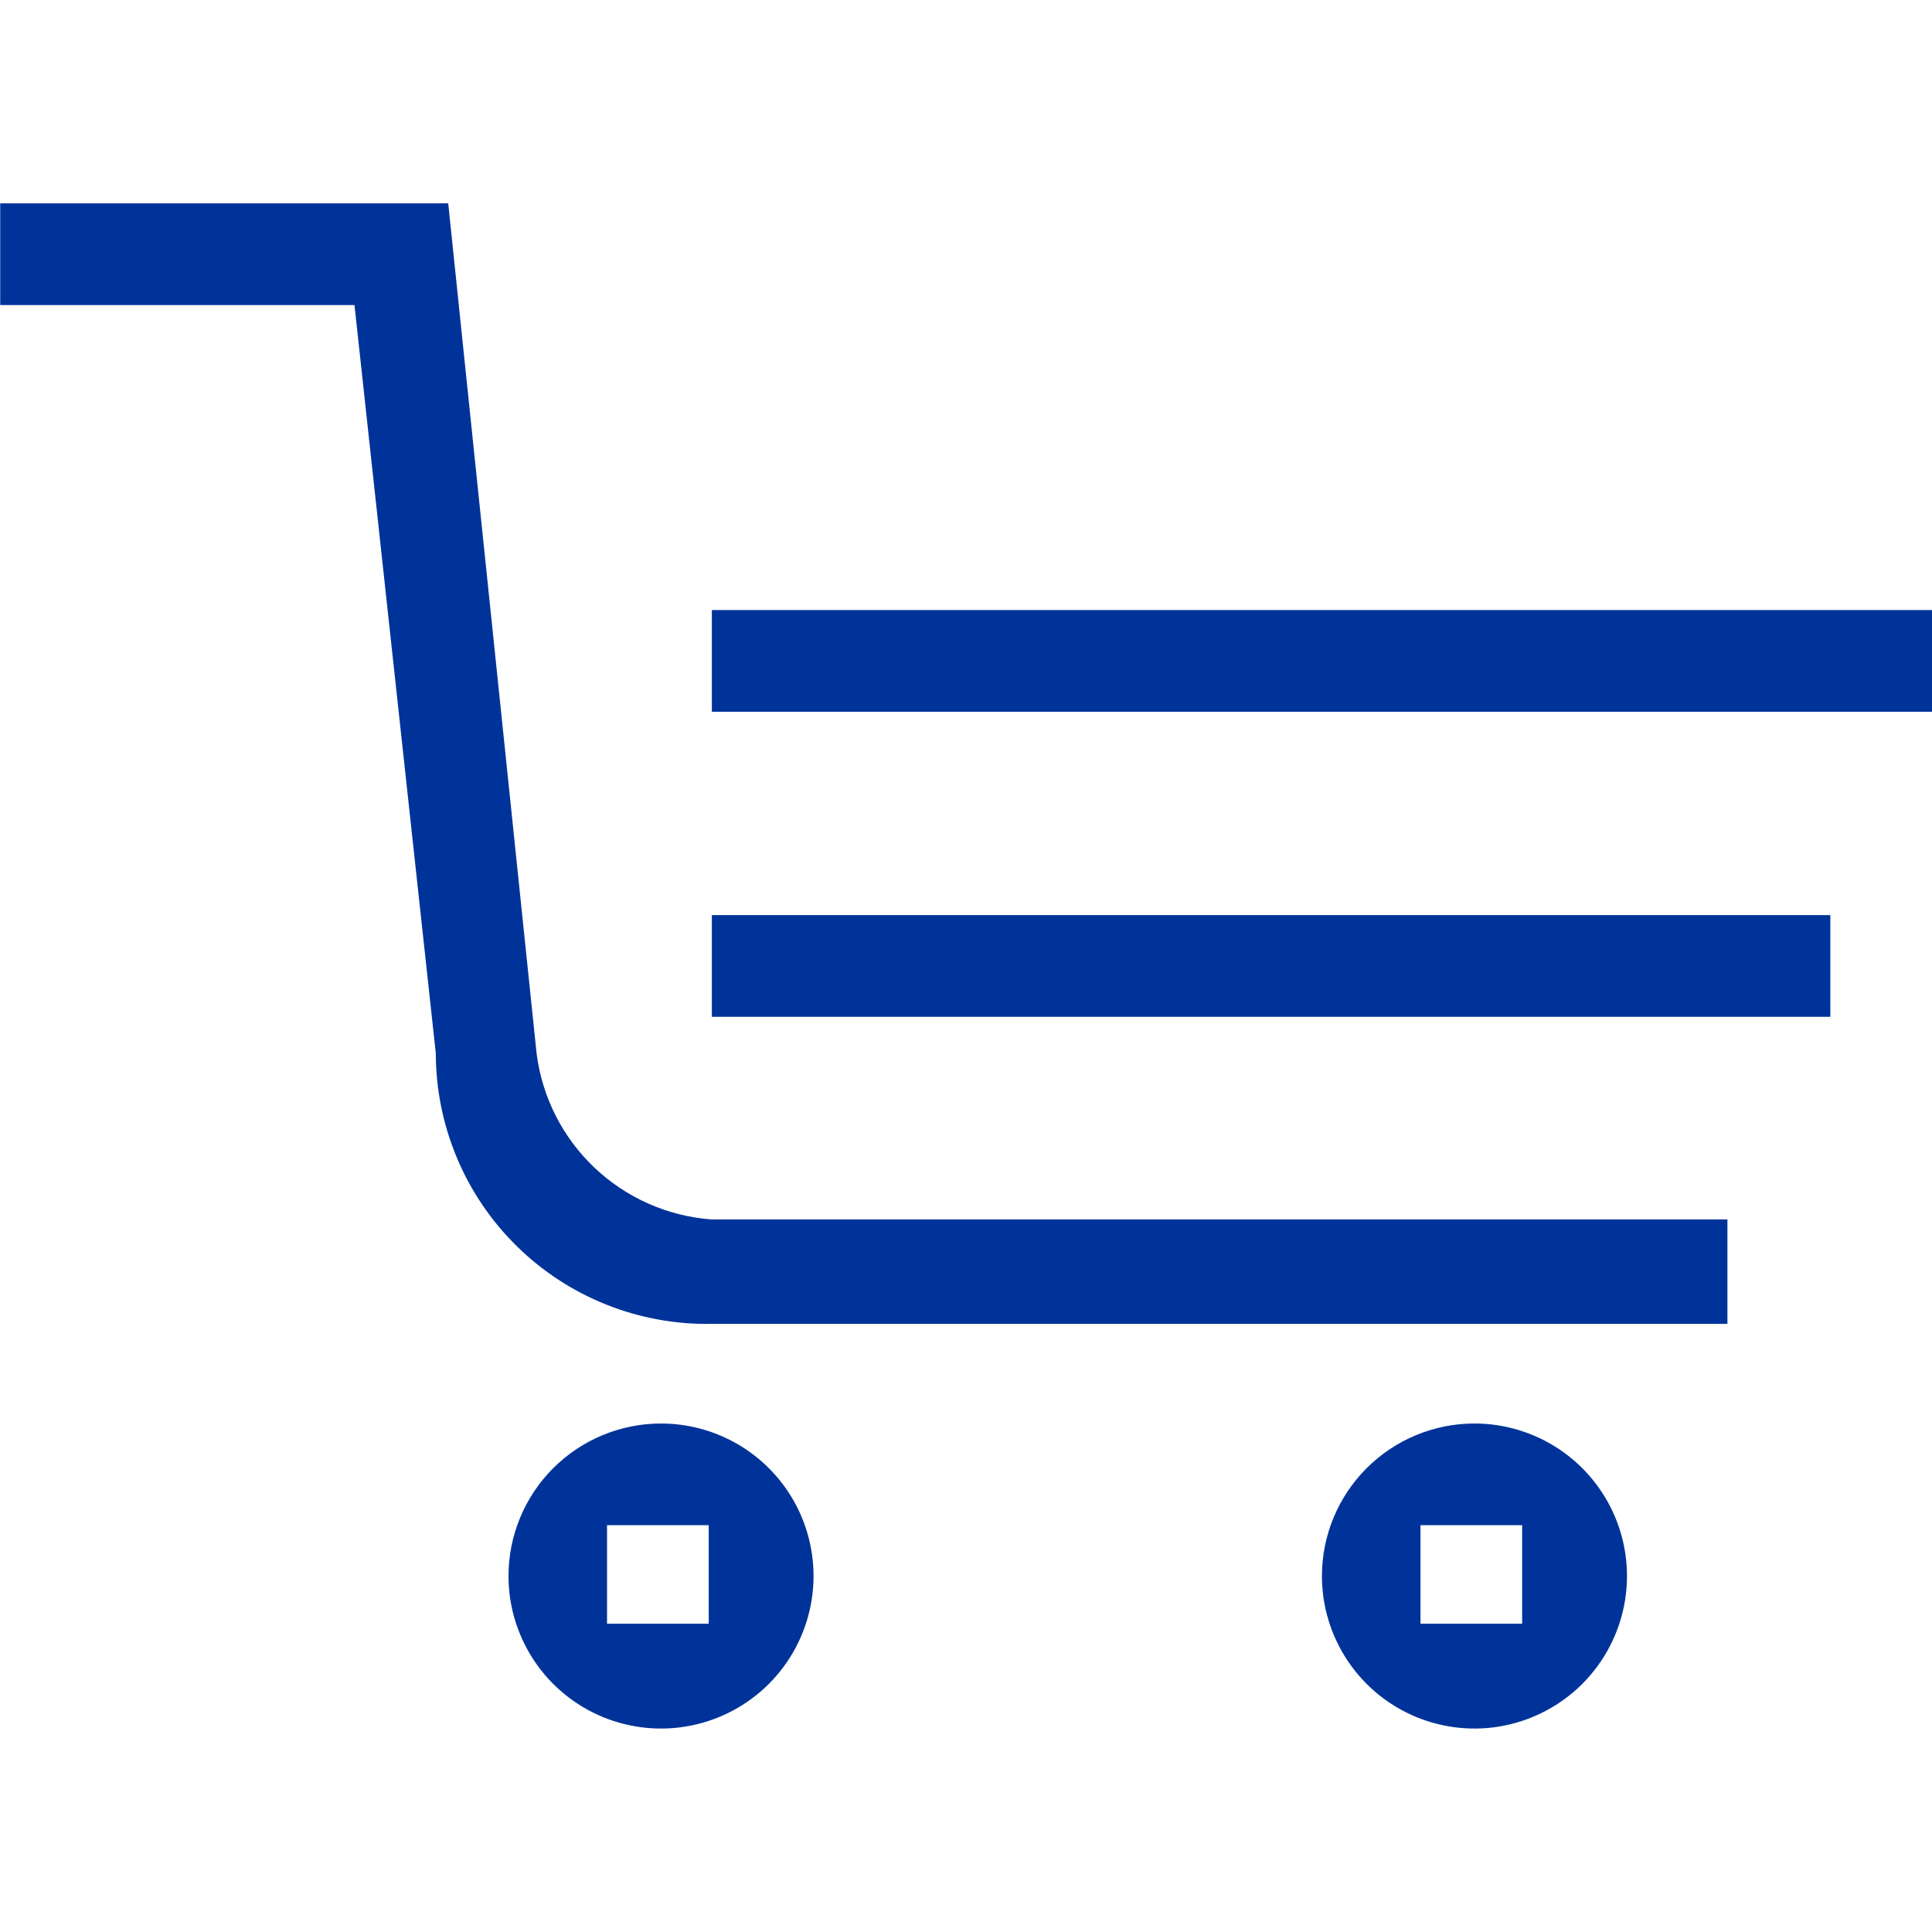 <svg xmlns="http://www.w3.org/2000/svg" width="61" height="61" viewBox="0 0 61 61" fill="none"><path d="M22.476 22.473V19.262H61V22.473H22.476ZM22.476 28.893H57.79V32.104H22.476V28.893ZM54.538 41.799H22.46C21.326 41.819 20.199 41.612 19.145 41.192C18.091 40.772 17.131 40.146 16.322 39.351C15.512 38.557 14.868 37.609 14.429 36.563C13.989 35.517 13.761 34.394 13.76 33.259L11.192 9.631H0.007V6.421H14.152L16.942 33.259C17.116 34.636 17.761 35.91 18.767 36.865C19.774 37.821 21.079 38.399 22.463 38.502H54.541V41.799H54.538ZM20.871 44.945C21.823 44.945 22.754 45.228 23.546 45.757C24.338 46.286 24.956 47.038 25.32 47.918C25.684 48.798 25.78 49.766 25.594 50.7C25.408 51.634 24.95 52.492 24.276 53.166C23.603 53.839 22.744 54.298 21.81 54.484C20.876 54.67 19.908 54.574 19.028 54.21C18.148 53.845 17.396 53.228 16.867 52.436C16.338 51.644 16.055 50.713 16.055 49.761C16.055 48.484 16.563 47.259 17.466 46.356C18.369 45.453 19.594 44.945 20.871 44.945ZM19.166 51.266H22.377V48.156H19.166V51.266ZM46.554 44.945C47.506 44.945 48.437 45.228 49.229 45.757C50.021 46.286 50.638 47.038 51.003 47.918C51.367 48.798 51.463 49.766 51.277 50.7C51.091 51.634 50.632 52.492 49.959 53.166C49.285 53.839 48.427 54.298 47.493 54.484C46.559 54.67 45.591 54.574 44.711 54.21C43.831 53.845 43.079 53.228 42.55 52.436C42.021 51.644 41.738 50.713 41.738 49.761C41.738 48.484 42.246 47.259 43.149 46.356C44.052 45.453 45.277 44.945 46.554 44.945ZM44.849 51.266H48.059V48.156H44.849V51.266Z" fill="#003399"></path></svg>